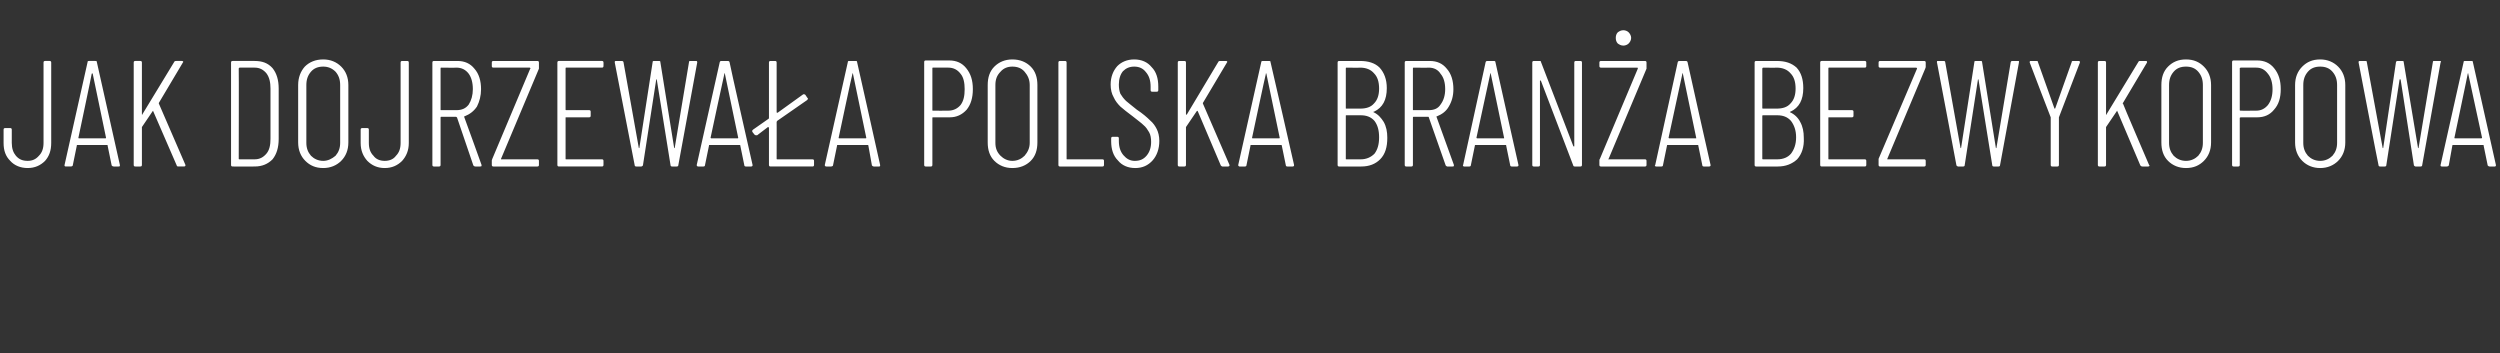 <?xml version="1.0" standalone="no"?><!DOCTYPE svg PUBLIC "-//W3C//DTD SVG 1.1//EN" "http://www.w3.org/Graphics/SVG/1.1/DTD/svg11.dtd"><svg xmlns="http://www.w3.org/2000/svg" version="1.1" width="488px" height="68.9px" viewBox="0 -3 488 68.9" style="top:-3px"><rect x="0" y="-3" width="488" height="68.9" fill="#333333" stroke="none"/><desc>Jak dojrzewa a polska bran a bezwykopowa</desc><defs/><g id="Polygon91445"><path d="m5.4 29.8c-1.4 0-2.6-.5-3.4-1.4c-.9-.9-1.3-2-1.3-3.5c0 0 0-2.6 0-2.6c0-.2.1-.3.3-.3c0 0 1 0 1 0c.2 0 .3.1.3.3c0 0 0 2.6 0 2.6c0 1.1.3 1.9.8 2.5c.6.7 1.3 1 2.3 1c.9 0 1.6-.3 2.2-1c.6-.6.9-1.4.9-2.5c0 0 0-15.7 0-15.7c0-.2.1-.3.3-.3c0 0 .9 0 .9 0c.2 0 .3.1.3.3c0 0 0 15.7 0 15.7c0 1.5-.4 2.6-1.2 3.5c-.9.9-2 1.4-3.4 1.4c0 0 0 0 0 0zm16.8-.3c-.2 0-.3-.1-.4-.2c0 0-.8-3.9-.8-3.9c0-.1 0-.1 0-.1c0 0-.1 0-.1 0c0 0-5.8 0-5.8 0c0 0-.1 0-.1 0c0 0 0 0 0 .1c0 0-.8 3.9-.8 3.9c0 .1-.2.2-.4.2c0 0-.9 0-.9 0c-.1 0-.2 0-.3-.1c0 0 0-.1 0-.2c0 0 4.5-20.1 4.5-20.1c0-.2.1-.2.3-.2c0 0 1.2 0 1.2 0c.2 0 .3 0 .3.2c.02.02 4.5 20.1 4.5 20.1c0 0 .04.06 0 .1c0 .1 0 .2-.2.2c-.03.02-1 0-1 0c0 0-.03.02 0 0zm-6.9-5.6c0 0 0 .1.1.1c0 0 5.2 0 5.2 0c.1 0 .1-.1.1-.1c0 0-2.6-12.5-2.6-12.5c-.1-.1-.1-.1-.1-.1c0 0 0 0-.1.1c.05-.03-2.6 12.5-2.6 12.5c0 0-.01-.05 0 0zm11.1 5.6c-.2 0-.3-.1-.3-.3c0 0 0-20 0-20c0-.2.1-.3.3-.3c0 0 1 0 1 0c.2 0 .3.1.3.3c0 0 0 10.1 0 10.1c0 0 0 .1.1.1c0 0 0 0 0-.1c0 0 6.2-10.2 6.2-10.2c.1-.2.2-.2.4-.2c0 0 1.1 0 1.1 0c.1 0 .2 0 .2.1c.1 0 .1.1 0 .2c0 0-4.7 7.9-4.7 7.9c0 0 0 .1 0 .1c0 .04 5.2 12 5.2 12c0 0-.01.09 0 .1c0 .1-.1.2-.3.2c0 0-1.1 0-1.1 0c-.2 0-.3-.1-.3-.2c0 0-4.6-10.6-4.6-10.6c0-.1 0-.1-.1 0c0 0-2.1 3.1-2.1 3.1c0 0 0 .1 0 .2c0 0 0 7.2 0 7.2c0 .2-.1.3-.3.3c0 .02-1 0-1 0c0 0 .02.02 0 0zm19 0c-.2 0-.3-.1-.3-.3c0 0 0-20 0-20c0-.2.1-.3.3-.3c0 0 4.3 0 4.3 0c1.5 0 2.6.4 3.5 1.4c.8 1 1.2 2.3 1.2 4c0 0 0 9.8 0 9.8c0 1.7-.4 3-1.2 4c-.9.9-2 1.4-3.5 1.4c.01.02-4.3 0-4.3 0c0 0-.03.02 0 0zm1.2-1.5c0 .1.1.1.2.1c0 0 2.9 0 2.9 0c1 0 1.7-.4 2.3-1.1c.6-.7.8-1.7.8-2.9c0 0 0-9.8 0-9.8c0-1.2-.2-2.2-.8-3c-.6-.7-1.3-1.1-2.3-1.1c0 0-2.9 0-2.9 0c-.1 0-.2.1-.2.2c.04-.04 0 17.6 0 17.6c0 0 .04.02 0 0zm16.5 1.8c-1.5 0-2.6-.5-3.5-1.4c-.9-.9-1.4-2.1-1.4-3.6c0 0 0-11.2 0-11.2c0-1.5.5-2.7 1.3-3.6c.9-.9 2.1-1.4 3.6-1.4c1.4 0 2.6.5 3.5 1.4c.9.9 1.4 2.1 1.4 3.6c0 0 0 11.2 0 11.2c0 1.5-.5 2.7-1.4 3.6c-.9.9-2.1 1.4-3.5 1.4c0 0 0 0 0 0zm0-1.4c.9 0 1.7-.4 2.4-1c.6-.7.9-1.5.9-2.5c0 0 0-11.3 0-11.3c0-1.1-.3-1.9-.9-2.6c-.7-.7-1.5-1-2.4-1c-1 0-1.8.3-2.4 1c-.6.7-.9 1.5-.9 2.6c0 0 0 11.3 0 11.3c0 1 .3 1.8.9 2.5c.6.6 1.4 1 2.4 1c0 0 0 0 0 0zm12 1.4c-1.4 0-2.5-.5-3.4-1.4c-.8-.9-1.3-2-1.3-3.5c0 0 0-2.6 0-2.6c0-.2.1-.3.3-.3c0 0 1 0 1 0c.2 0 .3.1.3.3c0 0 0 2.6 0 2.6c0 1.1.3 1.9.9 2.5c.5.7 1.3 1 2.2 1c.9 0 1.7-.3 2.2-1c.6-.6.9-1.4.9-2.5c0 0 0-15.7 0-15.7c0-.2.1-.3.3-.3c0 0 1 0 1 0c.2 0 .3.1.3.3c0 0 0 15.7 0 15.7c0 1.5-.5 2.6-1.3 3.5c-.9.9-2 1.4-3.4 1.4c0 0 0 0 0 0zm17.7-.3c-.2 0-.3-.1-.4-.2c0 0-3.2-9.4-3.2-9.4c-.1 0-.1-.1-.2-.1c0 0-2.9 0-2.9 0c-.1 0-.1.1-.1.2c0 0 0 9.2 0 9.2c0 .2-.1.3-.3.3c0 0-1 0-1 0c-.2 0-.3-.1-.3-.3c0 0 0-20 0-20c0-.2.1-.3.3-.3c0 0 4.6 0 4.6 0c1.4 0 2.5.5 3.3 1.5c.9 1 1.3 2.4 1.3 4c0 1.3-.3 2.4-.8 3.4c-.6.9-1.4 1.5-2.4 1.9c-.1 0-.1 0-.1.1c.03.01 3.4 9.4 3.4 9.4c0 0 0 .12 0 .1c0 .2-.1.2-.3.2c.03.02-.9 0-.9 0c0 0-.04.02 0 0zm-6.7-19.3c-.1 0-.1.1-.1.2c0 0 0 8 0 8c0 .1 0 .1.1.1c0 0 3 0 3 0c1 0 1.8-.3 2.4-1.1c.5-.8.8-1.8.8-3c0-1.3-.3-2.3-.8-3c-.6-.8-1.4-1.2-2.4-1.2c.03.04-3 0-3 0c0 0 .01.04 0 0zm10.2 19.3c-.2 0-.3-.1-.3-.3c0 0 0-.9 0-.9c0-.1.1-.2.1-.3c0 0 7.4-17.6 7.4-17.6c.1 0 .1-.1 0-.1c0 0 0-.1-.1-.1c0 0-7.1 0-7.1 0c-.2 0-.3-.1-.3-.3c0 0 0-.7 0-.7c0-.2.1-.3.3-.3c0 0 8.6 0 8.6 0c.2 0 .3.1.3.3c0 0 0 .9 0 .9c0 .1 0 .2 0 .3c0 0-7.4 17.6-7.4 17.6c0 0 0 .1 0 .1c0 0 0 0 .1 0c0 0 7 0 7 0c.2 0 .3.1.3.3c0 0 0 .8 0 .8c0 .2-.1.3-.3.3c.05.02-8.6 0-8.6 0c0 0 .03.02 0 0zm21.5-19.6c0 .2-.1.3-.3.3c0 0-7 0-7 0c-.1 0-.1.1-.1.2c0 0 0 8 0 8c0 0 0 .1.1.1c0 0 4.5 0 4.5 0c.2 0 .3.1.3.3c0 0 0 .8 0 .8c0 .2-.1.3-.3.3c0 0-4.5 0-4.5 0c-.1 0-.1 0-.1.1c0 0 0 8 0 8c0 .1 0 .1.1.1c0 0 7 0 7 0c.2 0 .3.1.3.3c0 0 0 .8 0 .8c0 .2-.1.3-.3.3c0 0-8.4 0-8.4 0c-.2 0-.3-.1-.3-.3c0 0 0-20 0-20c0-.2.1-.3.3-.3c0 0 8.4 0 8.4 0c.2 0 .3.1.3.3c.02-.05 0 .7 0 .7c0 0 .02.05 0 0zm6.4 19.6c-.2 0-.3-.1-.3-.2c0-.04-3.9-20.1-3.9-20.1c0 0 .03-.08 0-.1c0-.2.1-.2.3-.2c0 0 1 0 1 0c.2 0 .3 0 .4.2c0 0 3 16.8 3 16.8c0 0 0 0 .1 0c0 0 0 0 0 0c0 0 2.6-16.8 2.6-16.8c0-.2.1-.2.3-.2c0 0 .9 0 .9 0c.2 0 .3 0 .3.2c0 0 2.7 16.8 2.7 16.8c0 0 0 0 .1 0c0 0 0 0 0 0c0 0 2.8-16.8 2.8-16.8c0-.2.1-.2.3-.2c0 0 1 0 1 0c.1 0 .2 0 .2 0c.1.1.1.2.1.3c0 0-3.7 20.1-3.7 20.1c0 .1-.1.2-.3.2c0 0-.9 0-.9 0c-.2 0-.3-.1-.3-.2c0 0-2.7-16.8-2.7-16.8c0 0 0 0 0 0c-.1 0-.1 0-.1 0c0 0-2.6 16.8-2.6 16.8c-.1.1-.2.2-.3.2c-.03.02-1 0-1 0c0 0 .03.02 0 0zm21.4 0c-.2 0-.3-.1-.3-.2c0 0-.8-3.9-.8-3.9c0-.1 0-.1-.1-.1c0 0 0 0-.1 0c0 0-5.8 0-5.8 0c0 0 0 0-.1 0c0 0 0 0 0 .1c0 0-.8 3.9-.8 3.9c0 .1-.1.2-.3.2c0 0-1 0-1 0c-.1 0-.2 0-.2-.1c-.1 0-.1-.1-.1-.2c0 0 4.5-20.1 4.5-20.1c.1-.2.2-.2.3-.2c0 0 1.2 0 1.2 0c.2 0 .3 0 .4.2c-.05.02 4.5 20.1 4.5 20.1c0 0-.03.06 0 .1c0 .1-.1.2-.3.2c0 .02-1 0-1 0c0 0 0 .02 0 0zm-6.9-5.6c0 0 .1.1.1.1c0 0 5.2 0 5.2 0c.1 0 .1-.1.1-.1c0 0-2.6-12.5-2.6-12.5c0-.1 0-.1-.1-.1c0 0 0 0 0 .1c-.02-.03-2.7 12.5-2.7 12.5c0 0 .02-.05 0 0zm12.9 4.1c0 .1.1.1.1.1c0 0 6.9 0 6.9 0c.2 0 .3.1.3.3c0 0 0 .8 0 .8c0 .2-.1.3-.3.3c0 0-8.2 0-8.2 0c-.2 0-.3-.1-.3-.3c0 0 0-7.3 0-7.3c0 0-.1 0-.1-.1c0 0-.1 0-.1 0c0 0-2.1 1.6-2.1 1.6c-.1 0-.1 0-.2 0c-.1 0-.2 0-.3-.1c0 0-.4-.5-.4-.5c0-.1-.1-.2-.1-.2c0-.1.1-.2.2-.3c0 0 3-2.1 3-2.1c0 0 .1-.1.1-.1c0 0 0-10.9 0-10.9c0-.2.1-.3.3-.3c0 0 .9 0 .9 0c.2 0 .3.1.3.3c0 0 0 9.7 0 9.7c0 0 0 .1.1.1c0 0 0 0 .1 0c0 0 5-3.6 5-3.6c0 0 .1 0 .1 0c.1 0 .2 0 .3.1c0 0 .4.6.4.6c.1 0 .1.1.1.2c0 .1-.1.1-.1.2c0 0-5.9 4.1-5.9 4.1c0 .1-.1.1-.1.2c.02-.05 0 7.2 0 7.2c0 0 .02.02 0 0zm19 1.5c-.2 0-.3-.1-.4-.2c0 0-.7-3.9-.7-3.9c0-.1-.1-.1-.1-.1c0 0-.1 0-.1 0c0 0-5.8 0-5.8 0c0 0-.1 0-.1 0c0 0 0 0 0 .1c0 0-.8 3.9-.8 3.9c0 .1-.2.2-.4.2c0 0-.9 0-.9 0c-.1 0-.2 0-.2-.1c-.1 0-.1-.1-.1-.2c0 0 4.5-20.1 4.5-20.1c0-.2.1-.2.3-.2c0 0 1.2 0 1.2 0c.2 0 .3 0 .3.2c.03.02 4.5 20.1 4.5 20.1c0 0 .04.06 0 .1c0 .1 0 .2-.2.2c-.02.02-1 0-1 0c0 0-.03.02 0 0zm-6.9-5.6c0 0 0 .1.1.1c0 0 5.2 0 5.2 0c.1 0 .1-.1.1-.1c0 0-2.6-12.5-2.6-12.5c0-.1-.1-.1-.1-.1c0 0 0 0 0 .1c-.05-.03-2.7 12.5-2.7 12.5c0 0 0-.05 0 0zm21.6-15.1c1.4 0 2.5.5 3.3 1.5c.9 1.1 1.3 2.4 1.3 4.1c0 1.7-.4 3-1.2 4c-.9 1-2 1.5-3.3 1.5c0 0-3.3 0-3.3 0c-.1 0-.1.1-.1.1c0 0 0 9.2 0 9.2c0 .2-.1.3-.3.3c0 0-1 0-1 0c-.2 0-.3-.1-.3-.3c0 0 0-20.1 0-20.1c0-.2.1-.3.3-.3c0 0 4.6 0 4.6 0c0 0 .01 0 0 0zm-.2 9.8c1 0 1.8-.4 2.4-1.1c.6-.8.8-1.8.8-3.1c0-1.2-.2-2.3-.8-3c-.6-.8-1.4-1.2-2.4-1.2c0 0-3 0-3 0c-.1 0-.1.1-.1.1c0 0 0 8.2 0 8.2c0 .1 0 .1.1.1c-.01.03 3 0 3 0c0 0 .03.03 0 0zm12.5 11.2c-1.4 0-2.6-.5-3.5-1.4c-.9-.9-1.3-2.1-1.3-3.6c0 0 0-11.2 0-11.2c0-1.5.4-2.7 1.3-3.6c.9-.9 2.1-1.4 3.5-1.4c1.5 0 2.7.5 3.6 1.4c.9.9 1.3 2.1 1.3 3.6c0 0 0 11.2 0 11.2c0 1.5-.4 2.7-1.3 3.6c-.9.9-2.1 1.4-3.6 1.4c0 0 0 0 0 0zm0-1.4c1 0 1.8-.4 2.4-1c.6-.7 1-1.5 1-2.5c0 0 0-11.3 0-11.3c0-1.1-.4-1.9-1-2.6c-.6-.7-1.4-1-2.4-1c-.9 0-1.7.3-2.3 1c-.7.7-1 1.5-1 2.6c0 0 0 11.3 0 11.3c0 1 .3 1.8 1 2.5c.6.6 1.4 1 2.3 1c0 0 0 0 0 0zm9.3 1.1c-.2 0-.3-.1-.3-.3c0 0 0-20 0-20c0-.2.1-.3.3-.3c0 0 1 0 1 0c.2 0 .3.1.3.3c0 0 0 18.8 0 18.8c0 .1 0 .1.1.1c0 0 6.9 0 6.9 0c.2 0 .3.1.3.3c0 0 0 .8 0 .8c0 .2-.1.3-.3.3c.01.02-8.3 0-8.3 0c0 0 .02.02 0 0zm14.7.3c-1.4 0-2.6-.5-3.4-1.5c-.9-.9-1.3-2.2-1.3-3.7c0 0 0-.6 0-.6c0-.2.1-.3.3-.3c0 0 .9 0 .9 0c.2 0 .3.1.3.3c0 0 0 .5 0 .5c0 1.2.3 2.1.9 2.8c.6.7 1.3 1.1 2.2 1.1c1 0 1.7-.3 2.3-1c.6-.7.9-1.6.9-2.7c0-.7-.1-1.4-.4-1.9c-.3-.5-.6-1-1.1-1.4c-.4-.4-1.1-.9-2.1-1.7c-1.1-.8-1.8-1.4-2.4-1.9c-.5-.5-1-1.1-1.3-1.8c-.4-.7-.6-1.5-.6-2.5c0-1.5.5-2.7 1.3-3.6c.8-.8 1.9-1.3 3.3-1.3c1.4 0 2.6.5 3.4 1.5c.9.9 1.3 2.2 1.3 3.8c0 0 0 .7 0 .7c0 .2-.1.3-.3.3c0 0-.9 0-.9 0c-.2 0-.3-.1-.3-.3c0 0 0-.7 0-.7c0-1.2-.3-2.1-.9-2.8c-.6-.8-1.4-1.1-2.3-1.1c-.9 0-1.6.3-2.2.9c-.5.6-.8 1.5-.8 2.6c0 .7.1 1.3.3 1.8c.3.5.6.9 1.1 1.4c.5.4 1.2 1 2.1 1.7c1.2.8 2 1.5 2.6 2.1c.6.5 1 1.1 1.3 1.7c.3.6.5 1.4.5 2.3c0 1.6-.5 2.9-1.3 3.8c-.9 1-2 1.5-3.4 1.5c0 0 0 0 0 0zm8.6-.3c-.2 0-.3-.1-.3-.3c0 0 0-20 0-20c0-.2.1-.3.3-.3c0 0 1 0 1 0c.2 0 .3.1.3.3c0 0 0 10.1 0 10.1c0 0 0 .1.1.1c0 0 0 0 .1-.1c0 0 6.1-10.2 6.1-10.2c.1-.2.2-.2.4-.2c0 0 1.1 0 1.1 0c.1 0 .2 0 .2.1c.1 0 .1.1 0 .2c0 0-4.7 7.9-4.7 7.9c0 0 0 .1 0 .1c.01.04 5.2 12 5.2 12c0 0 .01.09 0 .1c0 .1-.1.2-.3.2c0 0-1.1 0-1.1 0c-.1 0-.2-.1-.3-.2c0 0-4.5-10.6-4.5-10.6c-.1-.1-.1-.1-.2 0c0 0-2.1 3.1-2.1 3.1c0 0 0 .1 0 .2c0 0 0 7.2 0 7.2c0 .2-.1.3-.3.3c.01.02-1 0-1 0c0 0 .04.02 0 0zm21.1 0c-.2 0-.3-.1-.3-.2c0 0-.8-3.9-.8-3.9c0-.1-.1-.1-.1-.1c0 0 0 0-.1 0c0 0-5.8 0-5.8 0c0 0 0 0-.1 0c0 0 0 0 0 .1c0 0-.8 3.9-.8 3.9c0 .1-.1.2-.3.2c0 0-1 0-1 0c-.1 0-.2 0-.2-.1c-.1 0-.1-.1-.1-.2c0 0 4.5-20.1 4.5-20.1c0-.2.2-.2.3-.2c0 0 1.2 0 1.2 0c.2 0 .3 0 .3.2c.04.02 4.6 20.1 4.6 20.1c0 0-.04.06 0 .1c0 .1-.1.2-.3.2c-.01.02-1 0-1 0c0 0-.01.02 0 0zm-6.9-5.6c0 0 0 .1.1.1c0 0 5.2 0 5.2 0c.1 0 .1-.1.1-.1c0 0-2.6-12.5-2.6-12.5c0-.1-.1-.1-.1-.1c0 0 0 0 0 .1c-.04-.03-2.7 12.5-2.7 12.5c0 0 .01-.05 0 0zm26.4 0c0 1.8-.4 3.2-1.4 4.2c-.9.9-2.1 1.4-3.7 1.4c0 0-4.3 0-4.3 0c-.2 0-.3-.1-.3-.3c0 0 0-20 0-20c0-.2.1-.3.3-.3c0 0 4.1 0 4.1 0c1.6 0 2.9.4 3.8 1.3c.9 1 1.4 2.3 1.4 4c0 2.3-.8 3.8-2.5 4.6c-.1 0-.1 0-.1 0c0 .1 0 .1 0 .1c.9.4 1.5 1.1 2 1.9c.5.9.7 1.9.7 3.1c0 0 0 0 0 0zm-8-13.7c-.1 0-.1.1-.1.2c0 0 0 7.7 0 7.7c0 .1 0 .1.1.1c0 0 2.7 0 2.7 0c1.2 0 2.1-.3 2.7-1c.7-.7 1-1.7 1-2.9c0-1.3-.3-2.3-1-3c-.6-.7-1.5-1.1-2.7-1.1c.01.04-2.7 0-2.7 0c0 0 .03.04 0 0zm2.8 17.9c1.1 0 2-.4 2.7-1.1c.6-.8.9-1.8.9-3.2c0-1.4-.3-2.4-.9-3.2c-.7-.8-1.6-1.1-2.7-1.1c0 0-2.8 0-2.8 0c-.1 0-.1 0-.1.1c0 0 0 8.4 0 8.4c0 .1 0 .1.1.1c.03 0 2.8 0 2.8 0c0 0-.03 0 0 0zm16.9 1.4c-.1 0-.2-.1-.3-.2c0 0-3.3-9.4-3.3-9.4c0 0 0-.1-.1-.1c0 0-2.9 0-2.9 0c-.1 0-.1.1-.1.2c0 0 0 9.2 0 9.2c0 .2-.1.3-.3.3c0 0-1 0-1 0c-.2 0-.3-.1-.3-.3c0 0 0-20 0-20c0-.2.1-.3.3-.3c0 0 4.6 0 4.6 0c1.4 0 2.5.5 3.3 1.5c.9 1 1.3 2.4 1.3 4c0 1.3-.3 2.4-.9 3.4c-.5.9-1.3 1.5-2.3 1.9c-.1 0-.1 0-.1.1c.02.01 3.4 9.4 3.4 9.4c0 0-.01.12 0 .1c0 .2-.1.2-.3.2c.02.02-1 0-1 0c0 0 .05.02 0 0zm-6.6-19.3c-.1 0-.1.1-.1.2c0 0 0 8 0 8c0 .1 0 .1.1.1c0 0 3 0 3 0c1 0 1.8-.3 2.3-1.1c.6-.8.9-1.8.9-3c0-1.3-.3-2.3-.9-3c-.5-.8-1.3-1.2-2.3-1.2c.02.04-3 0-3 0c0 0 .01.04 0 0zm19.2 19.3c-.2 0-.3-.1-.3-.2c0 0-.8-3.9-.8-3.9c0-.1 0-.1 0-.1c-.1 0-.1 0-.1 0c0 0-5.8 0-5.8 0c-.1 0-.1 0-.1 0c-.1 0-.1 0-.1.1c0 0-.8 3.9-.8 3.9c0 .1-.1.2-.3.2c0 0-1 0-1 0c-.1 0-.1 0-.2-.1c0 0-.1-.1 0-.2c0 0 4.4-20.1 4.4-20.1c.1-.2.2-.2.4-.2c0 0 1.2 0 1.2 0c.1 0 .3 0 .3.2c-.02.02 4.5 20.1 4.5 20.1c0 0-.01.06 0 .1c0 .1-.1.2-.3.2c.03.02-1 0-1 0c0 0 .02.02 0 0zm-6.9-5.6c0 0 .1.1.1.1c0 0 5.3 0 5.3 0c0 0 0-.1 0-.1c0 0-2.6-12.5-2.6-12.5c0-.1 0-.1 0-.1c-.1 0-.1 0-.1.1c0-.03-2.7 12.5-2.7 12.5c0 0 .05-.05 0 0zm19.1-14.7c0-.2.1-.3.3-.3c0 0 .9 0 .9 0c.2 0 .3.1.3.3c0 0 0 20 0 20c0 .2-.1.3-.3.3c0 0-1.1 0-1.1 0c-.2 0-.3-.1-.3-.2c0 0-6.3-16.5-6.3-16.5c-.1-.1-.1-.1-.1-.1c-.1 0-.1 0-.1.1c0 0 0 16.4 0 16.4c0 .2-.1.3-.3.3c0 0-.9 0-.9 0c-.2 0-.3-.1-.3-.3c0 0 0-20 0-20c0-.2.1-.3.3-.3c0 0 1.1 0 1.1 0c.2 0 .3 0 .3.2c0 0 6.3 16.4 6.3 16.4c.1.1.1.1.1.1c.1 0 .1 0 .1-.1c-.01.01 0-16.3 0-16.3c0 0-.01-.05 0 0zm5.2 20.3c-.2 0-.3-.1-.3-.3c0 0 0-.9 0-.9c0-.1 0-.2.1-.3c0 0 7.4-17.6 7.4-17.6c0 0 0-.1 0-.1c0 0 0-.1-.1-.1c0 0-7.1 0-7.1 0c-.2 0-.3-.1-.3-.3c0 0 0-.7 0-.7c0-.2.1-.3.3-.3c0 0 8.6 0 8.6 0c.2 0 .3.1.3.3c0 0 0 .9 0 .9c0 .1 0 .2 0 .3c0 0-7.4 17.6-7.4 17.6c-.1 0-.1.1 0 .1c0 0 0 0 0 0c0 0 7.1 0 7.1 0c.2 0 .3.1.3.3c0 0 0 .8 0 .8c0 .2-.1.3-.3.3c.03.02-8.6 0-8.6 0c0 0 .01.02 0 0zm4.4-23.6c-.5 0-.8-.2-1.1-.4c-.3-.3-.4-.7-.4-1.1c0-.4.1-.8.4-1.1c.3-.2.6-.4 1.1-.4c.4 0 .8.2 1 .4c.3.3.5.7.5 1.1c0 .4-.2.8-.5 1.1c-.2.2-.6.4-1 .4c0 0 0 0 0 0zm15.7 23.6c-.2 0-.3-.1-.3-.2c0 0-.8-3.9-.8-3.9c0-.1 0-.1 0-.1c-.1 0-.1 0-.2 0c0 0-5.7 0-5.7 0c-.1 0-.1 0-.1 0c-.1 0-.1 0-.1.1c0 0-.8 3.9-.8 3.9c0 .1-.1.2-.3.2c0 0-1 0-1 0c-.1 0-.2 0-.2-.1c-.1 0-.1-.1 0-.2c0 0 4.4-20.1 4.4-20.1c.1-.2.2-.2.4-.2c0 0 1.1 0 1.1 0c.2 0 .3 0 .4.2c-.03.02 4.5 20.1 4.5 20.1c0 0-.01.06 0 .1c0 .1-.1.2-.3.2c.02.02-1 0-1 0c0 0 .02.02 0 0zm-6.9-5.6c0 0 .1.1.1.1c0 0 5.3 0 5.3 0c0 0 0-.1 0-.1c0 0-2.6-12.5-2.6-12.5c0-.1 0-.1 0-.1c-.1 0-.1 0-.1.1c0-.03-2.7 12.5-2.7 12.5c0 0 .04-.05 0 0zm26.4 0c.1 1.8-.4 3.2-1.3 4.2c-1 .9-2.2 1.4-3.8 1.4c0 0-4.2 0-4.2 0c-.2 0-.3-.1-.3-.3c0 0 0-20 0-20c0-.2.1-.3.3-.3c0 0 4 0 4 0c1.7 0 2.9.4 3.9 1.3c.9 1 1.3 2.3 1.3 4c0 2.3-.8 3.8-2.5 4.6c0 0-.1 0-.1 0c0 .1 0 .1 0 .1c.9.4 1.6 1.1 2 1.9c.5.9.7 1.9.7 3.1c0 0 0 0 0 0zm-7.9-13.7c-.1 0-.2.1-.2.2c0 0 0 7.7 0 7.7c0 .1.1.1.2.1c0 0 2.6 0 2.6 0c1.2 0 2.1-.3 2.7-1c.7-.7 1-1.7 1-2.9c0-1.3-.3-2.3-1-3c-.6-.7-1.5-1.1-2.7-1.1c.05.04-2.6 0-2.6 0c0 0-.04.04 0 0zm2.7 17.9c1.2 0 2.1-.4 2.7-1.1c.6-.8 1-1.8 1-3.2c0-1.4-.4-2.4-1-3.2c-.7-.8-1.6-1.1-2.7-1.1c0 0-2.7 0-2.7 0c-.1 0-.2 0-.2.1c0 0 0 8.4 0 8.4c0 .1.1.1.2.1c-.04 0 2.7 0 2.7 0c0 0 .01 0 0 0zm17.4-18.2c0 .2-.1.3-.3.3c0 0-7 0-7 0c-.1 0-.1.1-.1.2c0 0 0 8 0 8c0 0 0 .1.1.1c0 0 4.5 0 4.5 0c.2 0 .3.1.3.3c0 0 0 .8 0 .8c0 .2-.1.3-.3.3c0 0-4.5 0-4.5 0c-.1 0-.1 0-.1.1c0 0 0 8 0 8c0 .1 0 .1.1.1c0 0 7 0 7 0c.2 0 .3.1.3.3c0 0 0 .8 0 .8c0 .2-.1.3-.3.3c0 0-8.4 0-8.4 0c-.2 0-.3-.1-.3-.3c0 0 0-20 0-20c0-.2.1-.3.3-.3c0 0 8.4 0 8.4 0c.2 0 .3.1.3.3c-.01-.05 0 .7 0 .7c0 0-.01.05 0 0zm2.7 19.6c-.2 0-.3-.1-.3-.3c0 0 0-.9 0-.9c0-.1 0-.2 0-.3c0 0 7.5-17.6 7.5-17.6c0 0 0-.1 0-.1c-.1 0-.1-.1-.1-.1c0 0-7.1 0-7.1 0c-.2 0-.3-.1-.3-.3c0 0 0-.7 0-.7c0-.2.1-.3.3-.3c0 0 8.6 0 8.6 0c.2 0 .3.1.3.3c0 0 0 .9 0 .9c0 .1-.1.2-.1.3c0 0-7.4 17.6-7.4 17.6c0 0 0 .1 0 .1c0 0 0 0 .1 0c0 0 7.1 0 7.1 0c.2 0 .3.1.3.3c0 0 0 .8 0 .8c0 .2-.1.3-.3.3c-.03.02-8.6 0-8.6 0c0 0-.05.02 0 0zm15.2 0c-.1 0-.2-.1-.3-.2c.02-.04-3.8-20.1-3.8-20.1c0 0-.05-.08 0-.1c0-.2 0-.2.2-.2c0 0 1 0 1 0c.2 0 .4 0 .4.2c0 0 3 16.8 3 16.8c0 0 .1 0 .1 0c0 0 0 0 0 0c0 0 2.6-16.8 2.6-16.8c0-.2.1-.2.3-.2c0 0 .9 0 .9 0c.2 0 .3 0 .3.2c0 0 2.7 16.8 2.7 16.8c0 0 .1 0 .1 0c0 0 0 0 0 0c0 0 2.8-16.8 2.8-16.8c.1-.2.2-.2.3-.2c0 0 1 0 1 0c.1 0 .2 0 .3 0c0 .1 0 .2 0 .3c0 0-3.7 20.1-3.7 20.1c0 .1-.1.2-.3.2c0 0-.9 0-.9 0c-.2 0-.3-.1-.3-.2c0 0-2.7-16.8-2.7-16.8c0 0 0 0 0 0c-.1 0-.1 0-.1 0c0 0-2.6 16.8-2.6 16.8c0 .1-.1.2-.3.2c-.01.02-1 0-1 0c0 0 .04.02 0 0zm18.4 0c-.2 0-.3-.1-.3-.3c0 0 0-9.1 0-9.1c0-.1 0-.2 0-.2c-.02.03-4.1-10.7-4.1-10.7c0 0-.02-.11 0-.1c0-.2.1-.2.2-.2c0 0 1.1 0 1.1 0c.2 0 .3 0 .3.2c0 0 3.2 9 3.2 9c0 .1.1.1.1.1c0 0 .1 0 .1-.1c0 0 3.2-9 3.2-9c0-.2.1-.2.3-.2c0 0 1 0 1 0c.1 0 .2 0 .3.1c0 0 0 .1 0 .2c0 0-4.1 10.7-4.1 10.7c0 0 0 .1 0 .2c0 0 0 9.1 0 9.1c0 .2-.1.3-.3.3c-.02.02-1 0-1 0c0 0 0 .02 0 0zm9.2 0c-.2 0-.3-.1-.3-.3c0 0 0-20 0-20c0-.2.1-.3.3-.3c0 0 1 0 1 0c.2 0 .3.1.3.3c0 0 0 10.1 0 10.1c0 0 0 .1 0 .1c.1 0 .1 0 .1-.1c0 0 6.2-10.2 6.2-10.2c.1-.2.2-.2.3-.2c0 0 1.1 0 1.1 0c.2 0 .2 0 .3.1c0 0 0 .1 0 .2c0 0-4.7 7.9-4.7 7.9c-.1 0-.1.1 0 .1c-.04.04 5.1 12 5.1 12c0 0 .06.09.1.1c0 .1-.1.2-.3.2c0 0-1.1 0-1.1 0c-.2 0-.3-.1-.4-.2c0 0-4.5-10.6-4.5-10.6c0-.1-.1-.1-.1 0c0 0-2.1 3.1-2.1 3.1c0 0 0 .1 0 .2c0 0 0 7.2 0 7.2c0 .2-.1.3-.3.3c-.04.02-1 0-1 0c0 0-.01.02 0 0zm16.9.3c-1.4 0-2.6-.5-3.5-1.4c-.9-.9-1.3-2.1-1.3-3.6c0 0 0-11.2 0-11.2c0-1.5.4-2.7 1.3-3.6c.9-.9 2-1.4 3.5-1.4c1.5 0 2.6.5 3.5 1.4c.9.9 1.4 2.1 1.4 3.6c0 0 0 11.2 0 11.2c0 1.5-.5 2.7-1.4 3.6c-.9.9-2 1.4-3.5 1.4c0 0 0 0 0 0zm0-1.4c1 0 1.8-.4 2.4-1c.6-.7.9-1.5.9-2.5c0 0 0-11.3 0-11.3c0-1.1-.3-1.9-.9-2.6c-.6-.7-1.4-1-2.4-1c-1 0-1.8.3-2.4 1c-.6.7-.9 1.5-.9 2.6c0 0 0 11.3 0 11.3c0 1 .3 1.8.9 2.5c.6.6 1.4 1 2.4 1c0 0 0 0 0 0zm13.9-19.6c1.4 0 2.5.5 3.3 1.5c.9 1.1 1.3 2.4 1.3 4.1c0 1.7-.4 3-1.3 4c-.8 1-1.9 1.5-3.3 1.5c0 0-3.2 0-3.2 0c-.1 0-.2.1-.2.1c0 0 0 9.2 0 9.2c0 .2-.1.3-.3.3c0 0-.9 0-.9 0c-.2 0-.3-.1-.3-.3c0 0 0-20.1 0-20.1c0-.2.1-.3.3-.3c-.03 0 4.6 0 4.6 0c0 0-.02 0 0 0zm-.2 9.8c1 0 1.7-.4 2.3-1.1c.6-.8.9-1.8.9-3.1c0-1.2-.3-2.3-.9-3c-.6-.8-1.3-1.2-2.3-1.2c0 0-3 0-3 0c-.1 0-.2.1-.2.1c0 0 0 8.2 0 8.2c0 .1.1.1.2.1c-.04.03 3 0 3 0c0 0 0 .03 0 0zm12.5 11.2c-1.4 0-2.6-.5-3.5-1.4c-.9-.9-1.4-2.1-1.4-3.6c0 0 0-11.2 0-11.2c0-1.5.5-2.7 1.4-3.6c.9-.9 2-1.4 3.5-1.4c1.4 0 2.6.5 3.5 1.4c.9.9 1.4 2.1 1.4 3.6c0 0 0 11.2 0 11.2c0 1.5-.5 2.7-1.4 3.6c-.9.9-2.1 1.4-3.5 1.4c0 0 0 0 0 0zm0-1.4c1 0 1.8-.4 2.4-1c.6-.7.9-1.5.9-2.5c0 0 0-11.3 0-11.3c0-1.1-.3-1.9-.9-2.6c-.6-.7-1.4-1-2.4-1c-1 0-1.8.3-2.4 1c-.6.7-.9 1.5-.9 2.6c0 0 0 11.3 0 11.3c0 1 .3 1.8.9 2.5c.6.6 1.4 1 2.4 1c0 0 0 0 0 0zm11.7 1.1c-.2 0-.3-.1-.3-.2c-.05-.04-3.9-20.1-3.9-20.1c0 0-.01-.08 0-.1c0-.2.1-.2.3-.2c0 0 1 0 1 0c.2 0 .3 0 .3.2c0 0 3.1 16.8 3.1 16.8c0 0 0 0 0 0c0 0 0 0 .1 0c0 0 2.5-16.8 2.5-16.8c.1-.2.2-.2.3-.2c0 0 .9 0 .9 0c.2 0 .3 0 .3.2c0 0 2.8 16.8 2.8 16.8c0 0 0 0 0 0c0 0 .1 0 .1 0c0 0 2.8-16.8 2.8-16.8c0-.2.1-.2.2-.2c0 0 1.1 0 1.1 0c.1 0 .2 0 .2 0c.1.1.1.2 0 .3c0 0-3.6 20.1-3.6 20.1c0 .1-.1.2-.3.2c0 0-1 0-1 0c-.1 0-.2-.1-.3-.2c0 0-2.6-16.8-2.6-16.8c-.1 0-.1 0-.1 0c0 0 0 0-.1 0c0 0-2.6 16.8-2.6 16.8c0 .1-.1.2-.3.2c.02.02-.9 0-.9 0c0 0-.02.02 0 0zm21.4 0c-.2 0-.3-.1-.4-.2c0 0-.8-3.9-.8-3.9c0-.1 0-.1 0-.1c0 0-.1 0-.1 0c0 0-5.8 0-5.8 0c0 0-.1 0-.1 0c0 0-.1 0-.1.1c0 0-.7 3.9-.7 3.9c-.1.1-.2.2-.4.2c0 0-.9 0-.9 0c-.1 0-.2 0-.3-.1c0 0 0-.1 0-.2c0 0 4.5-20.1 4.5-20.1c0-.2.1-.2.3-.2c0 0 1.2 0 1.2 0c.2 0 .3 0 .3.2c0 .02 4.5 20.1 4.5 20.1c0 0 .02.06 0 .1c0 .1-.1.2-.2.2c-.04.02-1 0-1 0c0 0-.05.02 0 0zm-6.9-5.6c0 0 0 .1.1.1c0 0 5.2 0 5.2 0c0 0 .1-.1.1-.1c0 0-2.7-12.5-2.7-12.5c0-.1 0-.1 0-.1c0 0-.1 0-.1.1c.03-.03-2.6 12.5-2.6 12.5c0 0-.03-.05 0 0z" stroke="none" fill="#fff"/></g></svg>